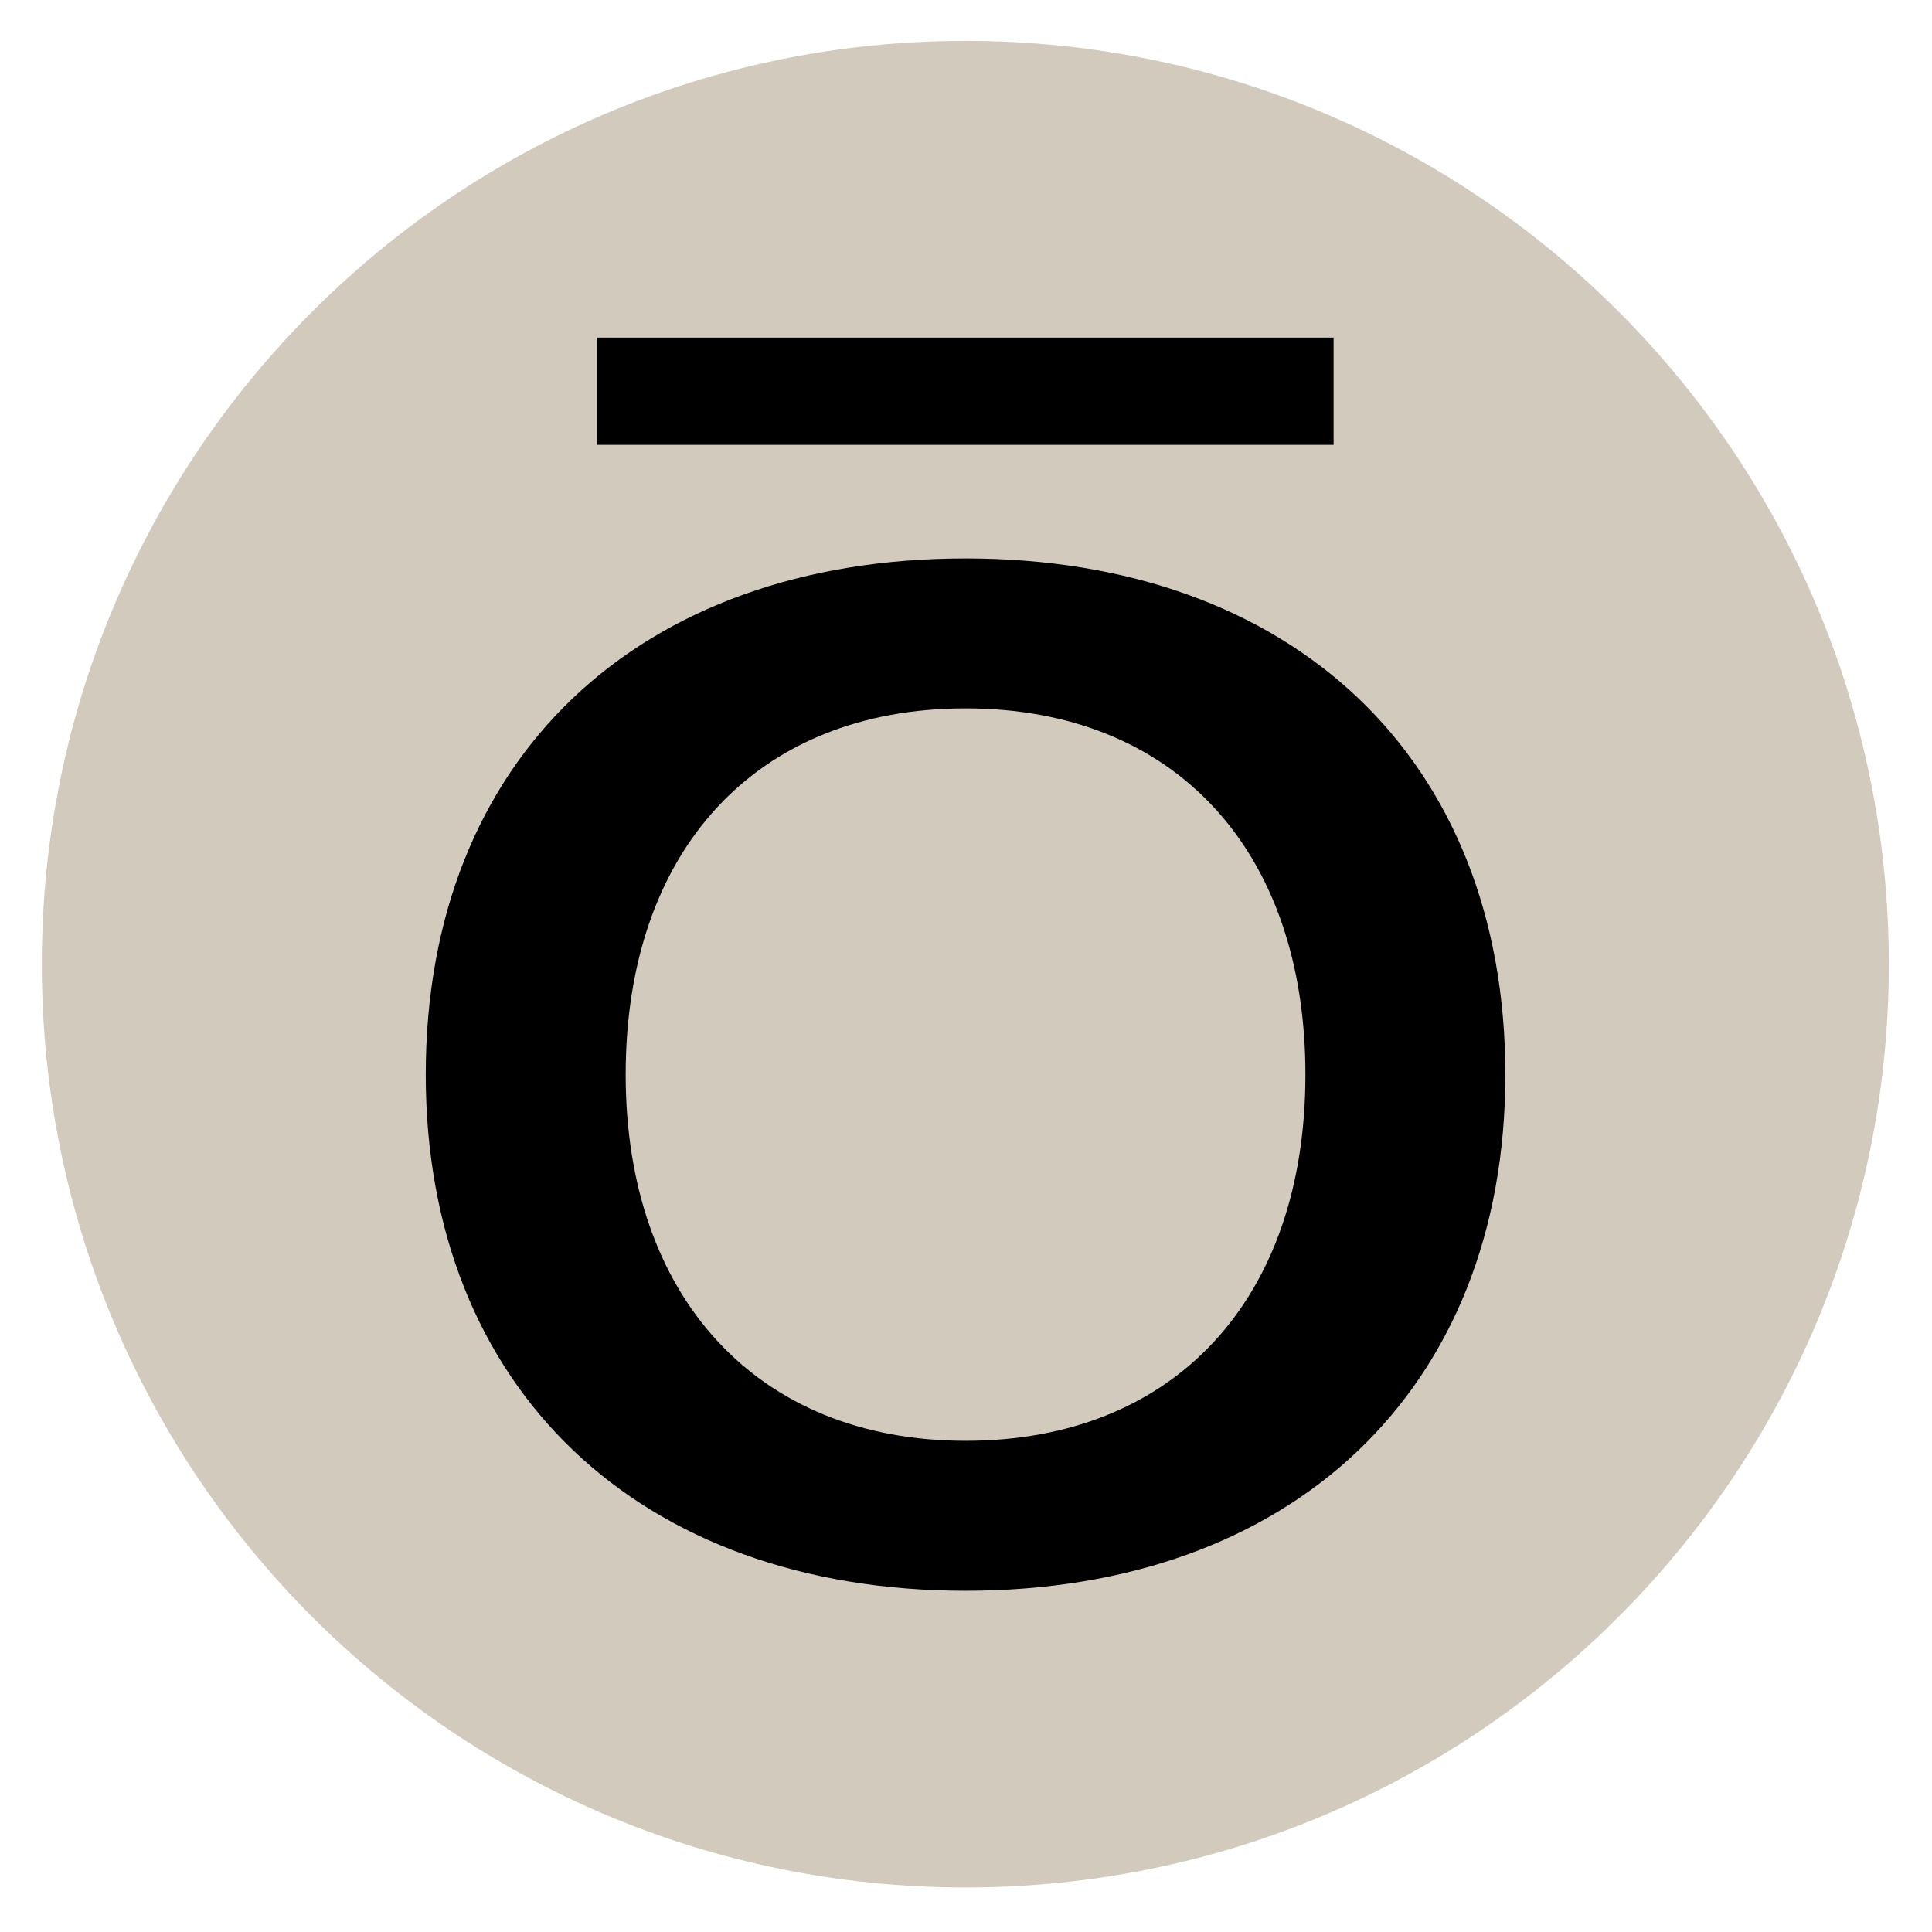 <?xml version="1.0" encoding="utf-8"?>
<!-- Generator: Adobe Illustrator 24.1.0, SVG Export Plug-In . SVG Version: 6.00 Build 0)  -->
<svg version="1.1" id="Ebene_1" xmlns="http://www.w3.org/2000/svg" xmlns:xlink="http://www.w3.org/1999/xlink" x="0px" y="0px"
	 viewBox="0 0 425.2 425.2" style="enable-background:new 0 0 425.2 425.2;" xml:space="preserve">
<style type="text/css">
	.st0{clip-path:url(#SVGID_2_);fill:#D2CABC;}
	.st1{clip-path:url(#SVGID_2_);}
</style>
<g>
	<defs>
		<rect id="SVGID_1_" x="9.2" y="9" width="406.5" height="406.5"/>
	</defs>
	<clipPath id="SVGID_2_">
		<use xlink:href="#SVGID_1_"  style="overflow:visible;"/>
	</clipPath>
	<path class="st0" d="M212.5,415.4c112.2,0,203.2-91,203.2-203.2S324.7,9,212.5,9S9.2,100,9.2,212.2S100.2,415.4,212.5,415.4"/>
	<path class="st1" d="M287.3,236.5c0-49.4-28.8-80.6-74.8-80.6c-46,0-74.8,31.2-74.8,80.6c0,48.8,28.8,80.6,74.8,80.6
		C258.5,317.1,287.3,285.9,287.3,236.5 M93.7,236.5c0-69.7,47-113.6,118.8-113.6c71.8,0,118.8,43.9,118.8,113.6
		c0,69.4-47,113.6-118.8,113.6C140.7,350.1,93.7,305.6,93.7,236.5"/>
</g>
<rect x="131.4" y="74.3" width="162.1" height="23.6"/>
</svg>

